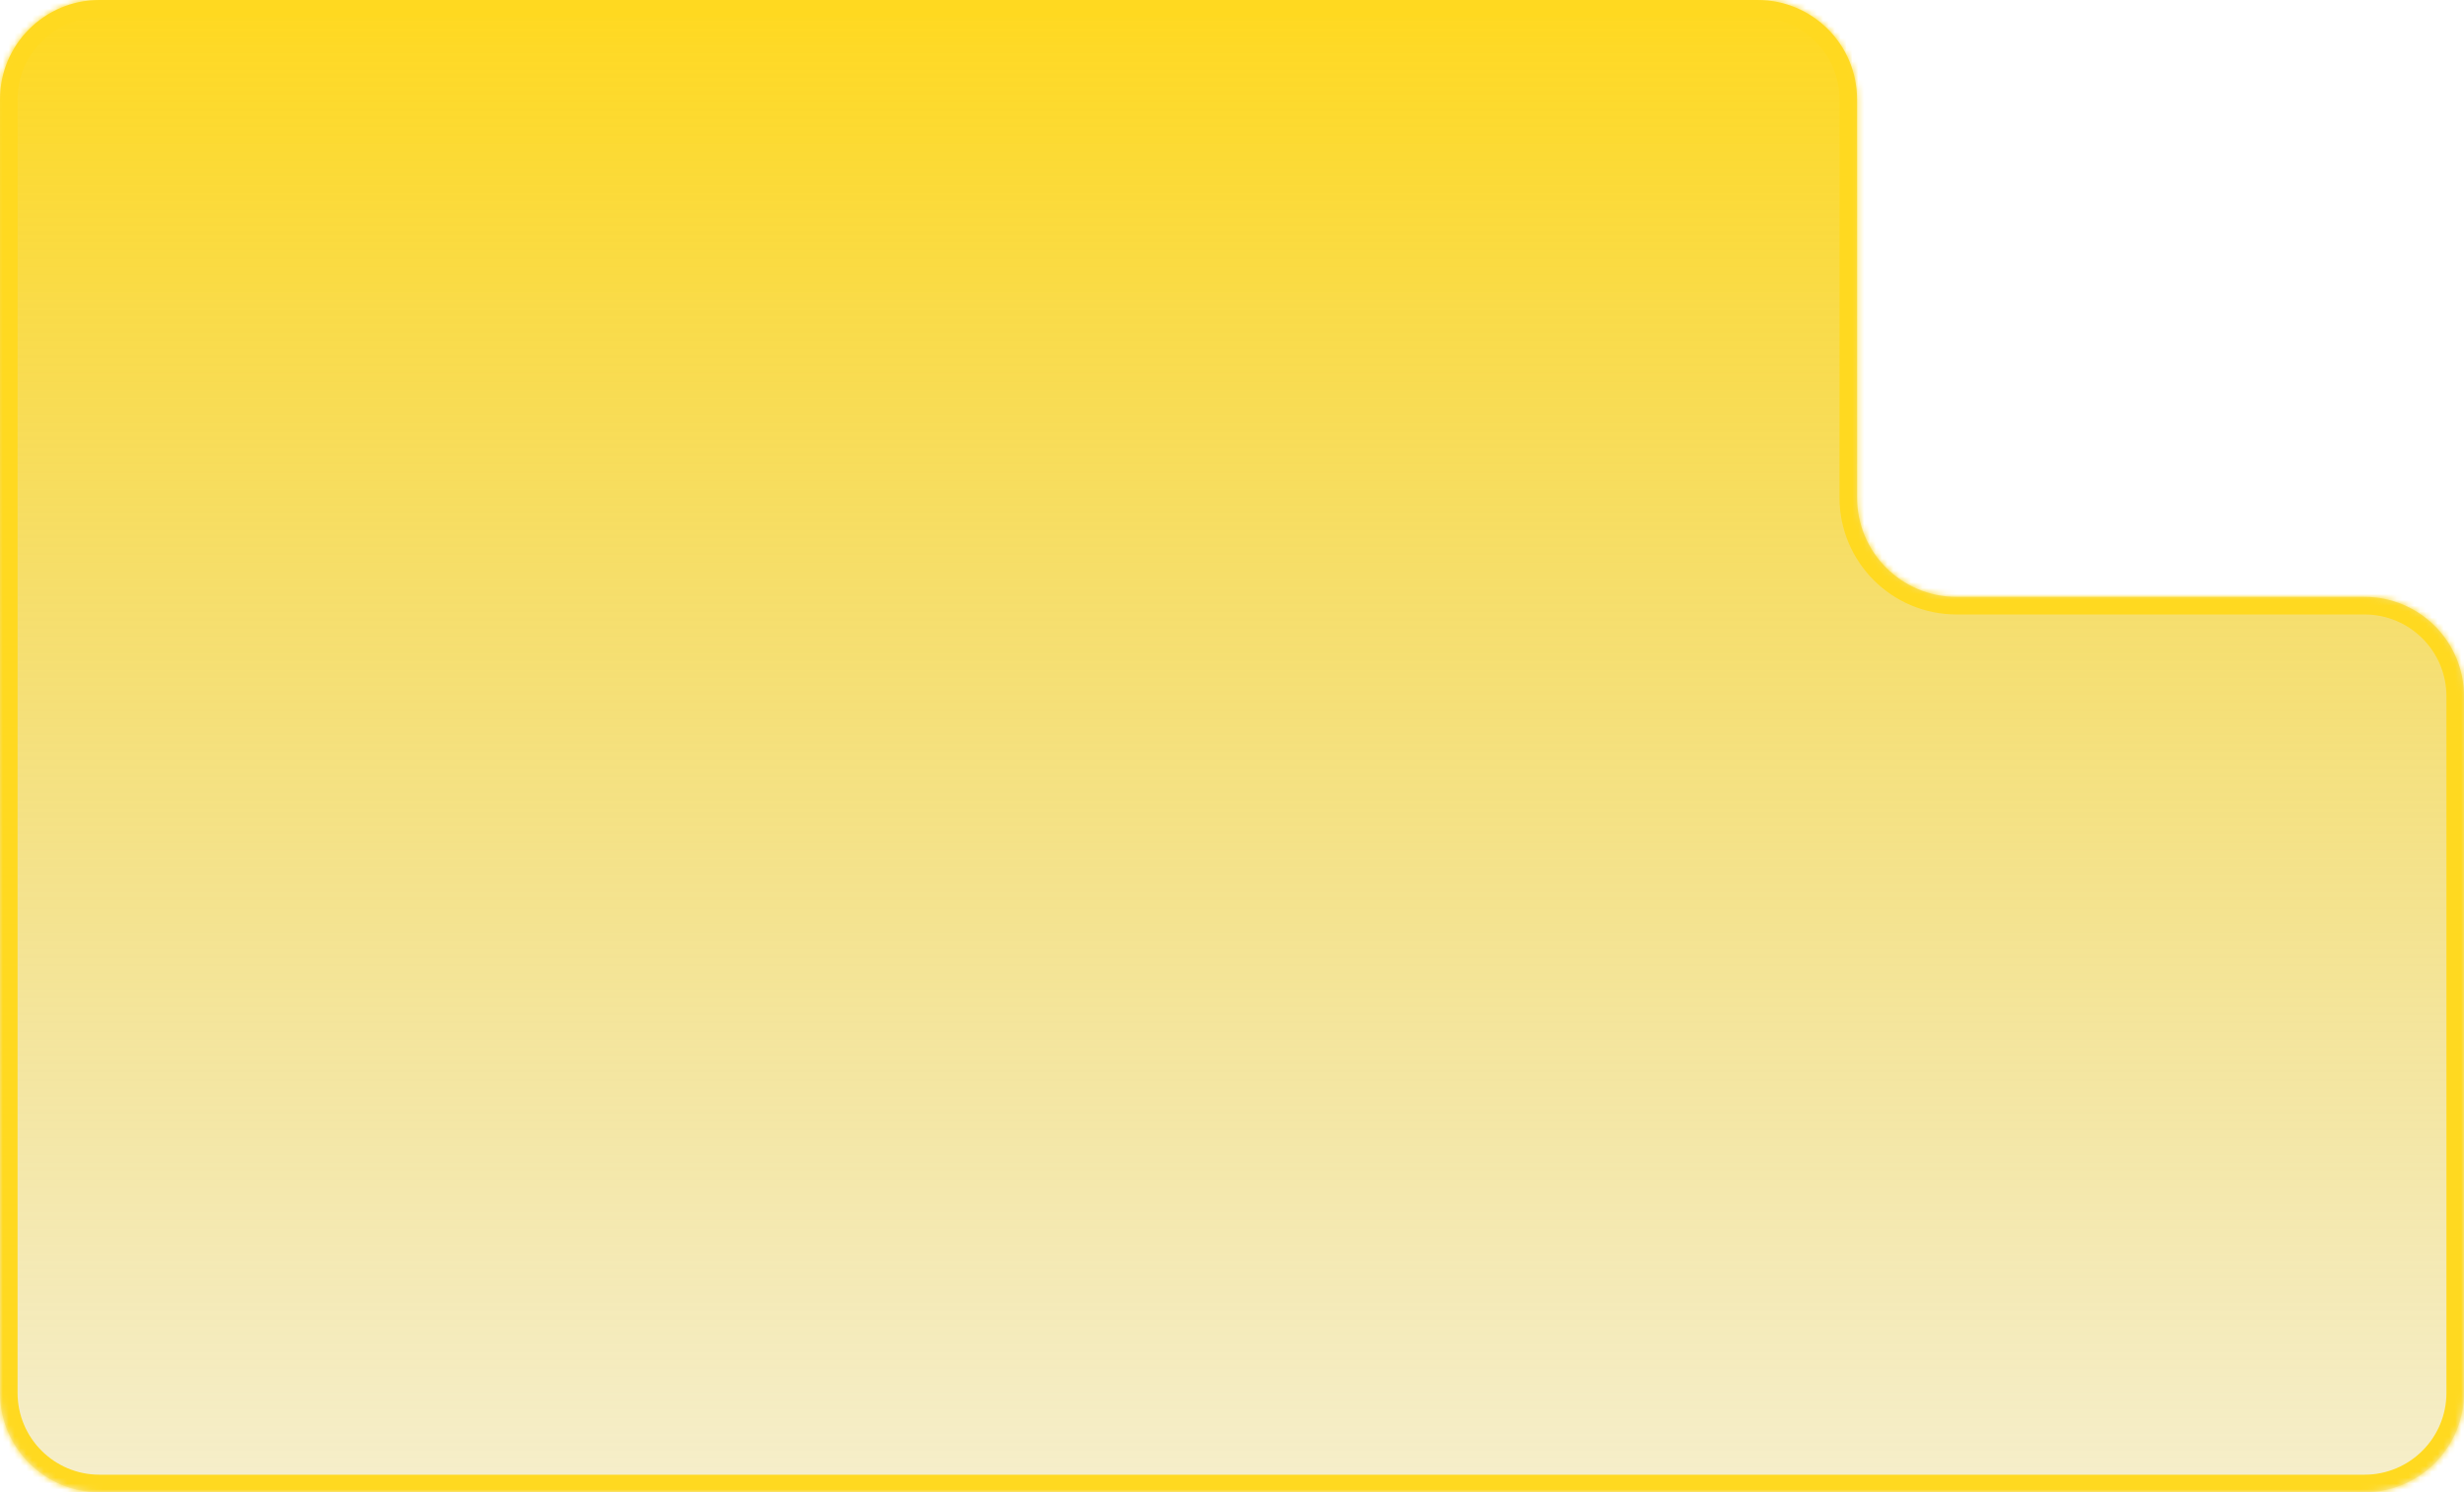<?xml version="1.0" encoding="UTF-8"?> <svg xmlns="http://www.w3.org/2000/svg" width="421" height="255" viewBox="0 0 421 255" fill="none"> <mask id="path-1-inside-1_508_33770" fill="white"> <path fill-rule="evenodd" clip-rule="evenodd" d="M317.294 17C317.294 7.611 309.682 0 300.294 0H17C7.611 0 0 7.611 0 17V102V157.508V238C0 247.389 7.611 255 17 255H404C413.389 255 421 247.389 421 238V119C421 109.611 413.389 102 404 102H334.294C324.905 102 317.294 94.389 317.294 85V17Z"></path> </mask> <path fill-rule="evenodd" clip-rule="evenodd" d="M317.294 17C317.294 7.611 309.682 0 300.294 0H17C7.611 0 0 7.611 0 17V102V157.508V238C0 247.389 7.611 255 17 255H404C413.389 255 421 247.389 421 238V119C421 109.611 413.389 102 404 102H334.294C324.905 102 317.294 94.389 317.294 85V17Z" fill="url(#paint0_linear_508_33770)"></path> <path d="M17 3H300.294V-3H17V3ZM3 102V17H-3V102H3ZM3 157.508V102H-3V157.508H3ZM3 238V157.508H-3V238H3ZM404 252H17V258H404V252ZM418 119V238H424V119H418ZM334.294 105H404V99H334.294V105ZM314.294 17V85H320.294V17H314.294ZM334.294 99C326.562 99 320.294 92.732 320.294 85H314.294C314.294 96.046 323.248 105 334.294 105V99ZM-3 238C-3 249.046 5.954 258 17 258V252C9.268 252 3 245.732 3 238H-3ZM424 119C424 107.954 415.046 99 404 99V105C411.732 105 418 111.268 418 119H424ZM300.294 3C308.026 3 314.294 9.268 314.294 17H320.294C320.294 5.954 311.339 -3 300.294 -3V3ZM404 258C415.046 258 424 249.046 424 238H418C418 245.732 411.732 252 404 252V258ZM17 -3C5.954 -3 -3 5.954 -3 17H3C3 9.268 9.268 3 17 3V-3Z" fill="#FFD920" mask="url(#path-1-inside-1_508_33770)"></path> <defs> <linearGradient id="paint0_linear_508_33770" x1="210.5" y1="0" x2="210.5" y2="358.116" gradientUnits="userSpaceOnUse"> <stop stop-color="#FFD920"></stop> <stop offset="1" stop-color="#D2BE5A" stop-opacity="0"></stop> </linearGradient> </defs> </svg> 